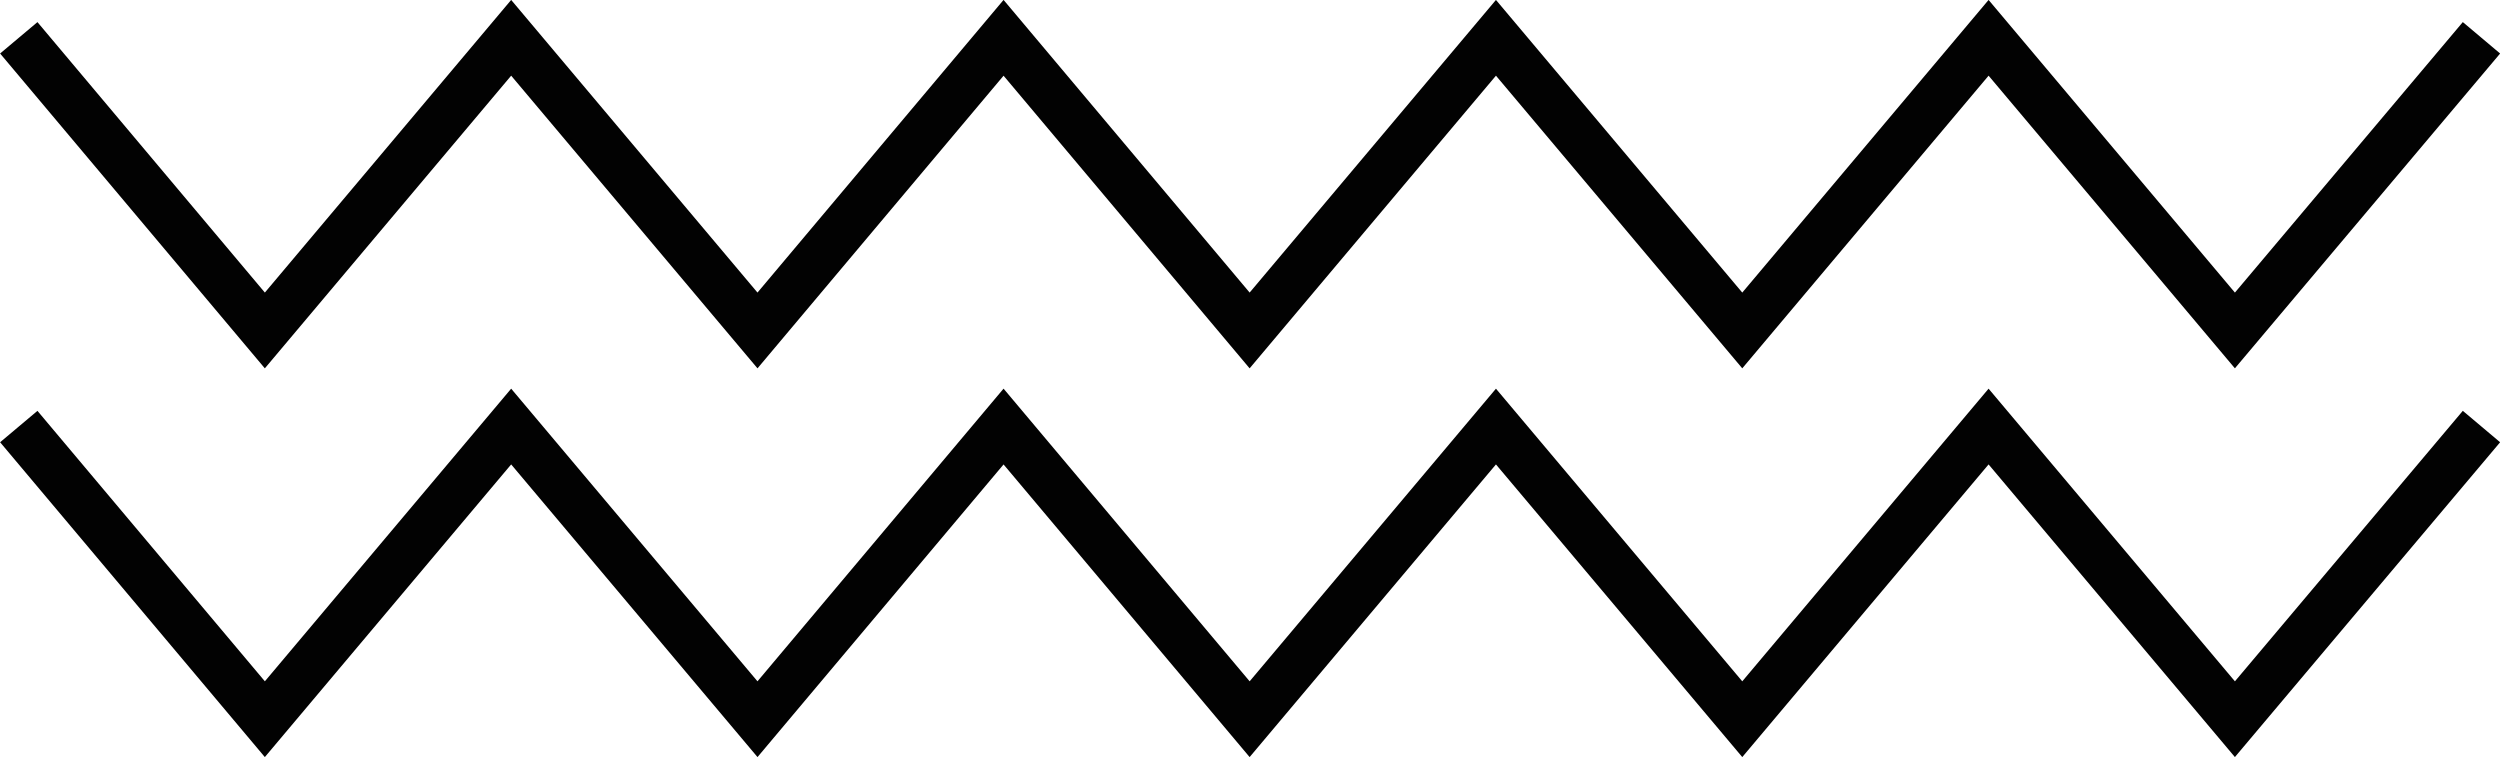 <svg id="Layer_1" data-name="Layer 1" xmlns="http://www.w3.org/2000/svg" viewBox="0 0 102.51 31.04"><defs><style>.cls-1{fill:none;stroke:#020202;stroke-miterlimit:10;stroke-width:2px;}</style></defs><title>img02</title><polyline class="cls-1" points="0.77 1.55 10.86 13.55 20.96 1.55 31.06 13.55 41.15 1.55 51.24 13.55 61.34 1.55 71.44 13.55 81.54 1.55 91.64 13.55 101.75 1.55"/><polyline class="cls-1" points="0.77 17.49 10.86 29.49 20.96 17.49 31.06 29.49 41.15 17.49 51.24 29.49 61.34 17.49 71.44 29.49 81.54 17.49 91.64 29.49 101.75 17.49"/></svg>